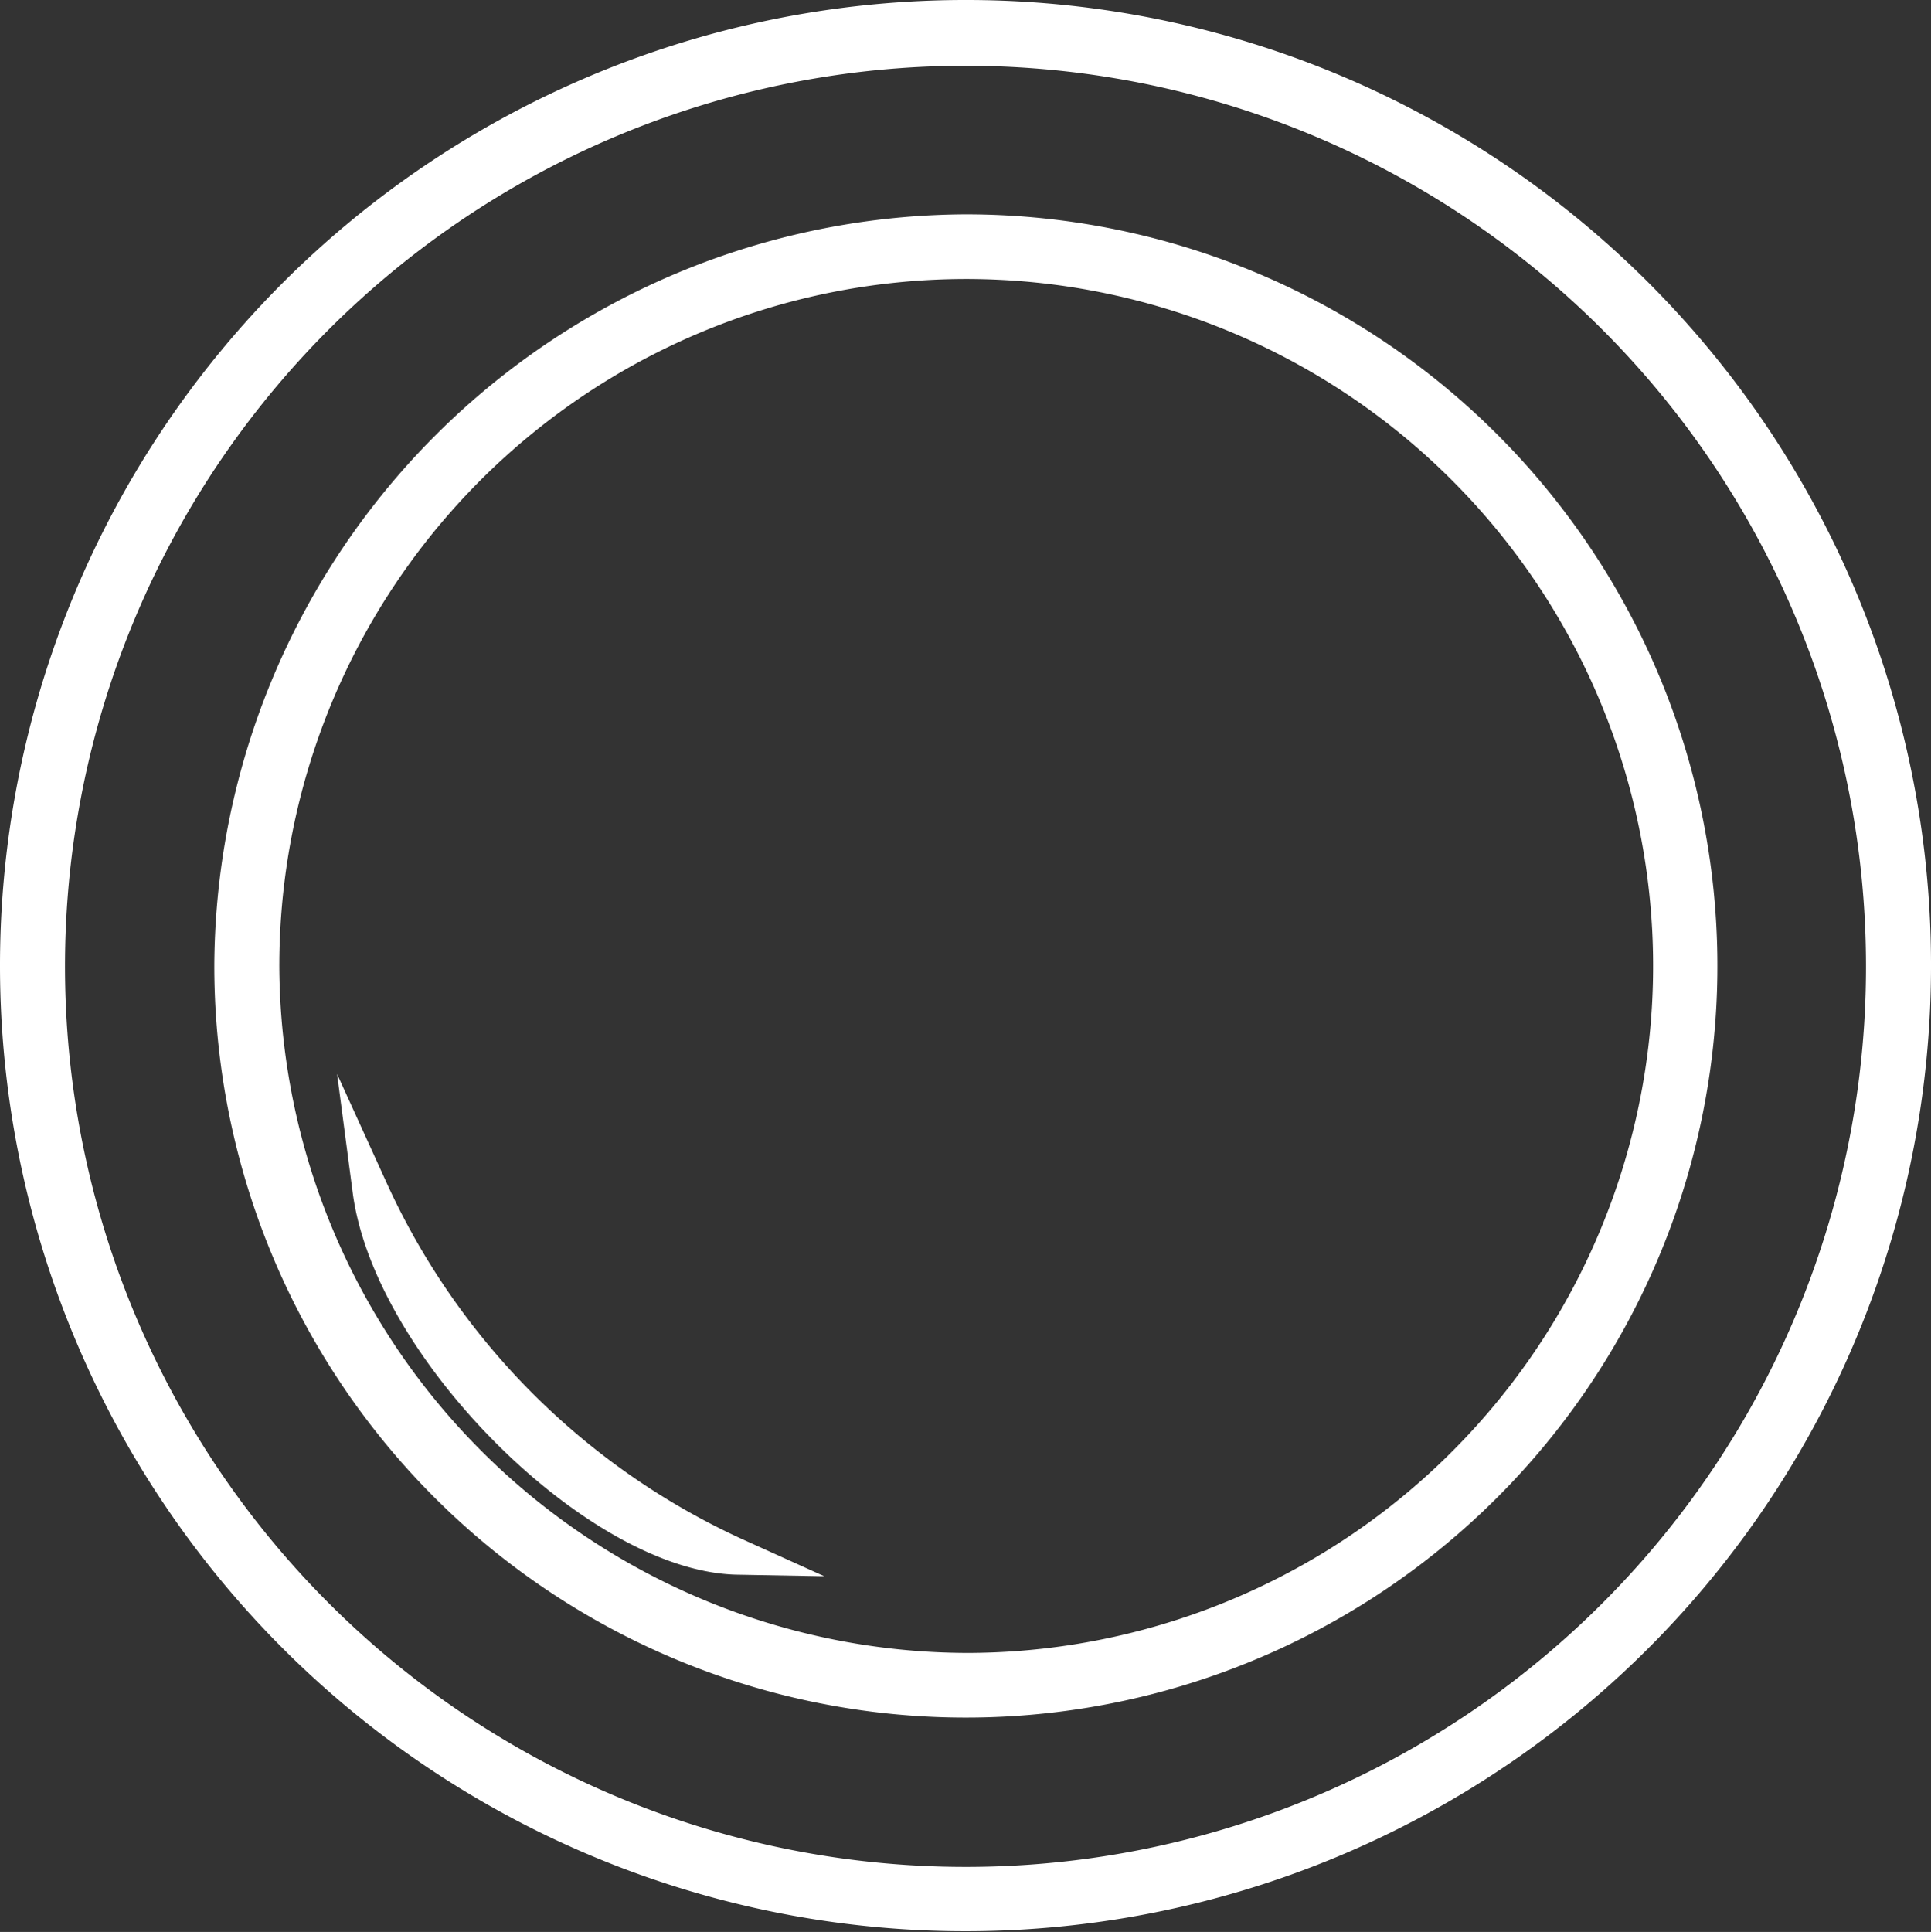 <svg xmlns="http://www.w3.org/2000/svg" viewBox="0 0 54.06 54.08"><rect x="0" y="0" width="54.06" height="54.08" fill="#333333" stroke="none"/><defs><style>.cls-1{fill:#fff;stroke:#fff;stroke-miterlimit:10;}</style></defs><g id="Layer_2" data-name="Layer 2"><g id="Layer_1-2" data-name="Layer 1"><g id="YkZVHR"><path class="cls-1" d="M53.56,27.12A26.53,26.53,0,1,1,27.11.5,26.51,26.51,0,0,1,53.56,27.12ZM52.74,27A25.71,25.71,0,1,0,27.2,52.76,25.7,25.7,0,0,0,52.74,27Z"/><path class="cls-1" d="M27,6.5A20.54,20.54,0,1,1,6.5,27,20.63,20.63,0,0,1,27,6.5Zm.09,40.27A19.73,19.73,0,1,0,7.32,27.11,19.81,19.81,0,0,0,27.1,46.77Z"/><path class="cls-1" d="M20.66,43.58c-3.89-.07-9.71-5.85-10.29-10.26A20.65,20.65,0,0,0,20.66,43.58Z"/></g></g></g></svg>